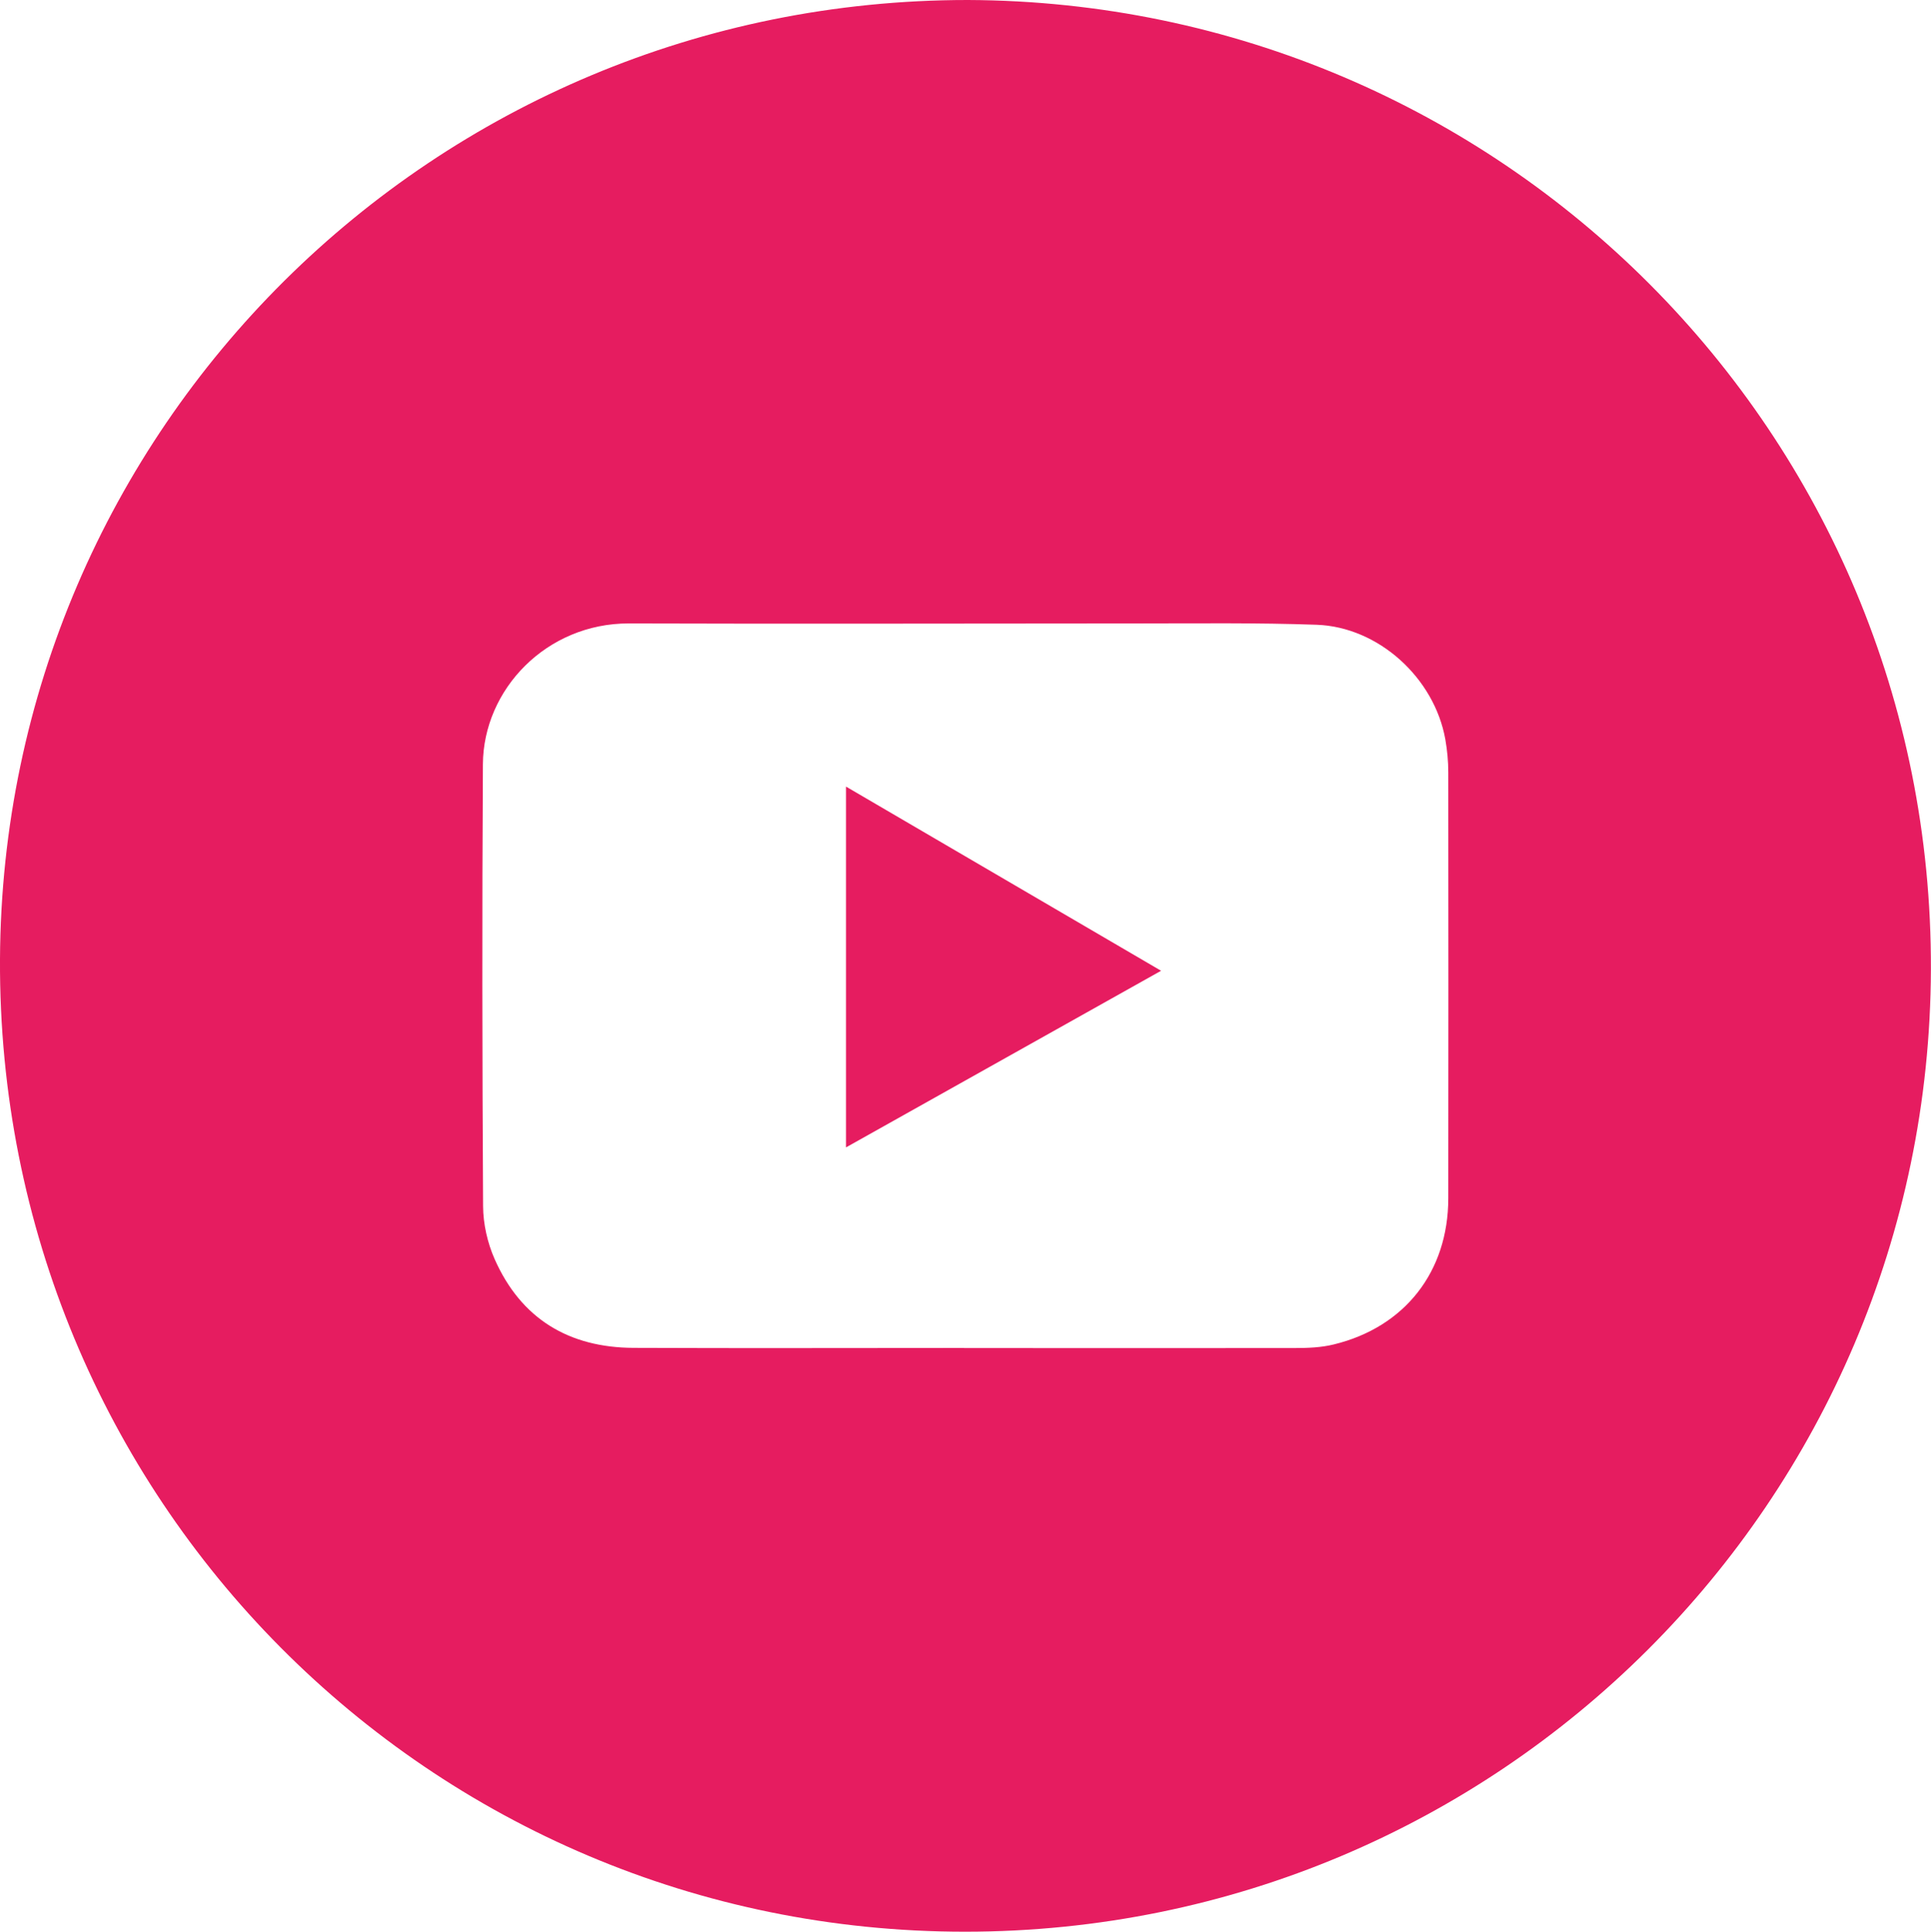 <?xml version="1.0" encoding="UTF-8"?> <svg xmlns="http://www.w3.org/2000/svg" id="_Слой_1" data-name="Слой 1" viewBox="0 0 202.5 202.55"> <defs> <style> .cls-1 { fill: #e61c60; } </style> </defs> <path class="cls-1" d="m101.49,0c55.83.21,101.19,45.36,101,101.65-.18,55.72-45.25,100.89-101.27,100.9C45.01,202.57-.27,157.05,0,100.58.27,44.98,45.43,0,101.49,0Zm-.39,141.35h0c11.55,0,23.1.02,34.65,0,1.38,0,2.8-.05,4.13-.38,7.44-1.81,11.99-7.62,12-15.31.02-14.89.01-29.78,0-44.67,0-1.15-.11-2.32-.31-3.46-1.15-6.45-7.01-11.79-13.5-12.02-6.18-.22-12.37-.14-18.56-.14-17.85,0-35.7.06-53.55,0-8.66-.02-15.27,6.92-15.32,14.76-.09,15.45-.07,30.9.02,46.35.01,1.86.46,3.84,1.21,5.54,2.77,6.27,7.8,9.29,14.59,9.31,11.55.05,23.1.01,34.65.01Z"></path> <path class="cls-1" d="m121.76,101.79c-11.13,6.23-21.99,12.32-33.04,18.52v-37.83c11.02,6.44,21.88,12.79,33.04,19.31Z"></path> </svg> 